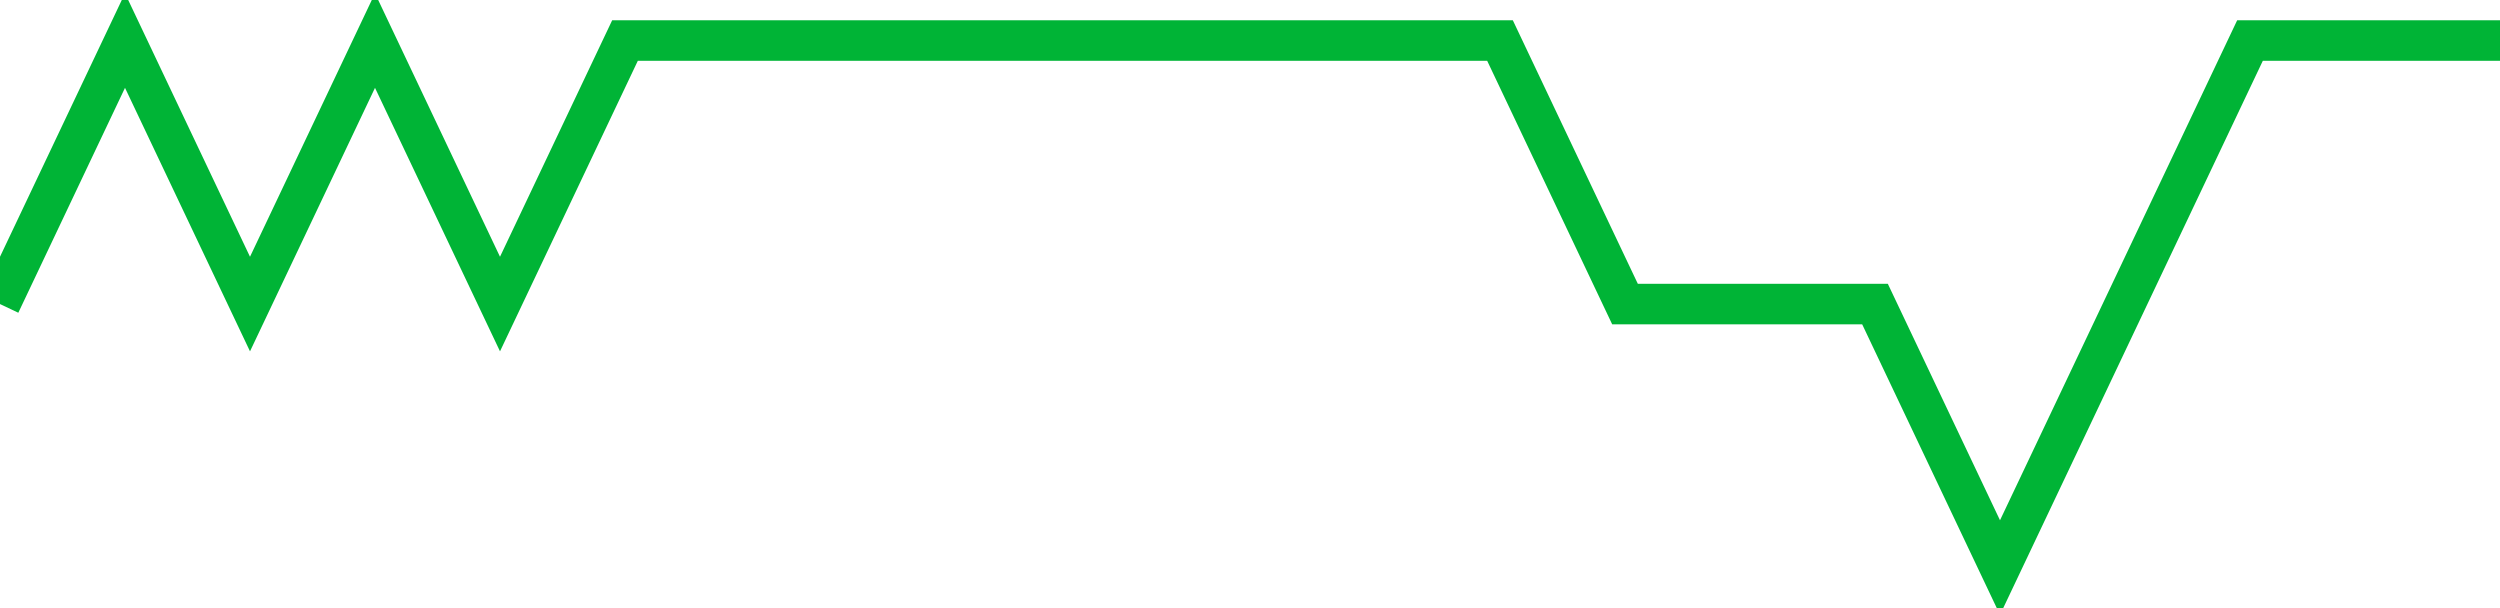 <!-- Generated with https://github.com/jxxe/sparkline/ --><svg viewBox="0 0 185 45" class="sparkline" xmlns="http://www.w3.org/2000/svg"><path class="sparkline--fill" d="M 0 22.5 L 0 22.5 L 9.25 3 L 18.5 22.5 L 27.75 3 L 37 22.5 L 46.25 3 L 55.5 3 L 64.75 3 L 74 3 L 83.25 3 L 92.5 3 L 101.75 3 L 111 3 L 120.25 22.5 L 129.5 22.5 L 138.75 22.5 L 148 42 L 157.25 22.5 L 166.5 3 L 175.75 3 L 185 3 V 45 L 0 45 Z" stroke="none" fill="none" ></path><path class="sparkline--line" d="M 0 22.5 L 0 22.5 L 9.25 3 L 18.5 22.5 L 27.75 3 L 37 22.5 L 46.25 3 L 55.5 3 L 64.75 3 L 74 3 L 83.25 3 L 92.5 3 L 101.75 3 L 111 3 L 120.25 22.5 L 129.5 22.5 L 138.75 22.5 L 148 42 L 157.25 22.5 L 166.5 3 L 175.75 3 L 185 3" fill="none" stroke-width="3" stroke="#00B436" ></path></svg>